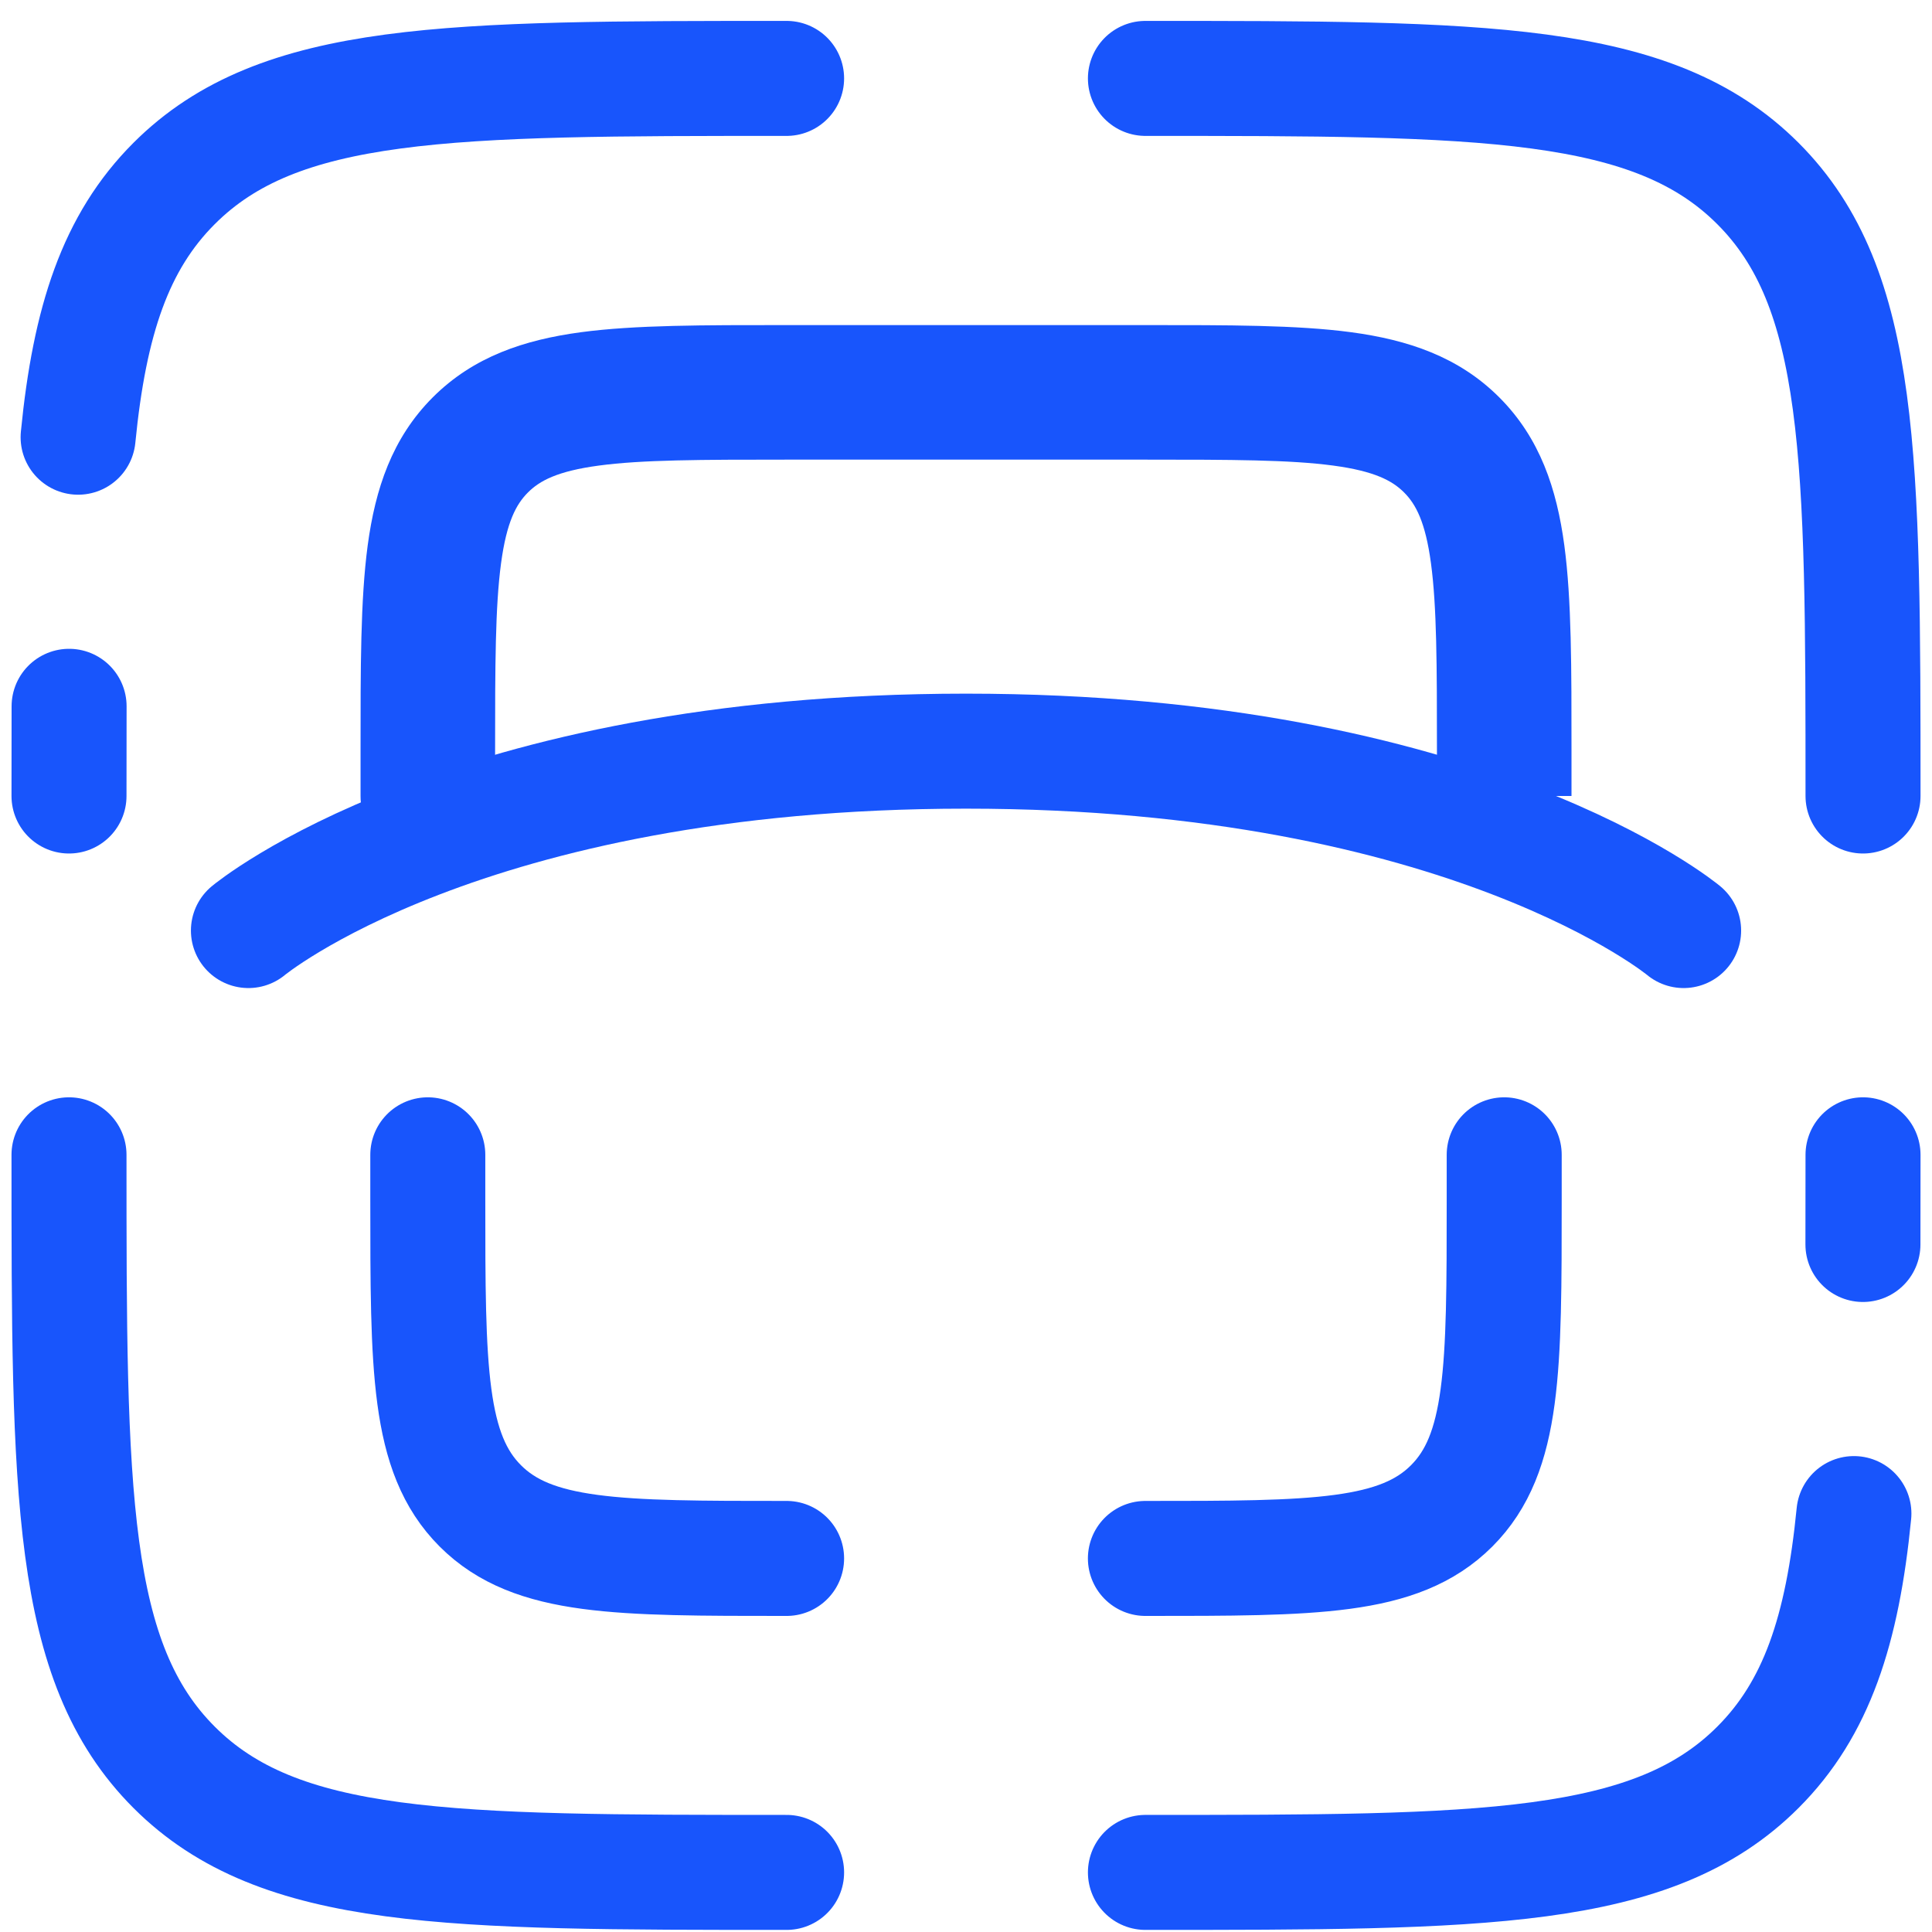 <svg width="84" height="84" viewBox="0 0 84 84" fill="none" xmlns="http://www.w3.org/2000/svg">
<path d="M81.001 50.209C81.001 51.57 81.001 52.869 80.997 54.108M49.801 81.409C64.508 81.409 71.863 81.409 76.431 76.839C78.979 74.292 80.106 70.879 80.605 65.808" stroke="#1855FC" stroke-width="5" stroke-linecap="round"/>
<path d="M34.2 81.409C19.492 81.409 12.138 81.409 7.569 76.839C3 72.27 3 64.916 3 50.209" stroke="#1855FC" stroke-width="5" stroke-linecap="round"/>
<path d="M3 34.609C3 33.247 3 31.948 3.004 30.709M34.2 3.409C19.492 3.409 12.138 3.409 7.569 7.978C5.022 10.525 3.895 13.938 3.396 19.009" stroke="#1855FC" stroke-width="5" stroke-linecap="round"/>
<path d="M49.801 3.409C64.508 3.409 71.863 3.409 76.431 7.978C81.001 12.547 81.001 19.901 81.001 34.609" stroke="#1855FC" stroke-width="5" stroke-linecap="round"/>
<path d="M10.801 40.459C10.801 40.459 20.161 32.659 42.001 32.659C63.841 32.659 73.201 40.459 73.201 40.459" stroke="#1855FC" stroke-width="5" stroke-linecap="round"/>
<path d="M15.676 34.609C15.676 36.224 16.985 37.534 18.601 37.534C20.216 37.534 21.526 36.224 21.526 34.609H15.676ZM34.201 19.984H49.801V14.134H34.201V19.984ZM21.526 34.609V32.659H15.676V34.609H21.526ZM62.476 32.659V34.609H68.326V32.659H62.476ZM49.801 19.984C53.56 19.984 56.086 19.99 57.97 20.243C59.77 20.485 60.54 20.903 61.048 21.412L65.184 17.275C63.408 15.499 61.198 14.775 58.749 14.445C56.385 14.128 53.395 14.134 49.801 14.134V19.984ZM68.326 32.659C68.326 29.064 68.332 26.075 68.014 23.71C67.685 21.262 66.961 19.051 65.184 17.275L61.048 21.412C61.556 21.92 61.974 22.69 62.216 24.49C62.47 26.374 62.476 28.899 62.476 32.659H68.326ZM34.201 14.134C30.607 14.134 27.617 14.128 25.252 14.445C22.804 14.775 20.593 15.499 18.817 17.275L22.954 21.412C23.462 20.903 24.232 20.485 26.032 20.243C27.916 19.99 30.441 19.984 34.201 19.984V14.134ZM21.526 32.659C21.526 28.899 21.532 26.374 21.785 24.49C22.027 22.69 22.445 21.92 22.954 21.412L18.817 17.275C17.041 19.051 16.317 21.262 15.987 23.71C15.67 26.075 15.676 29.064 15.676 32.659H21.526Z" fill="#1855FC"/>
<path d="M49.8 67.758C57.154 67.758 60.83 67.758 63.115 65.474C65.4 63.189 65.4 59.512 65.4 52.158V50.209M34.2 67.758C26.846 67.758 23.169 67.758 20.884 65.474C18.6 63.189 18.6 59.512 18.6 52.158V50.209" stroke="#1855FC" stroke-width="5" stroke-linecap="round"/>
</svg>

